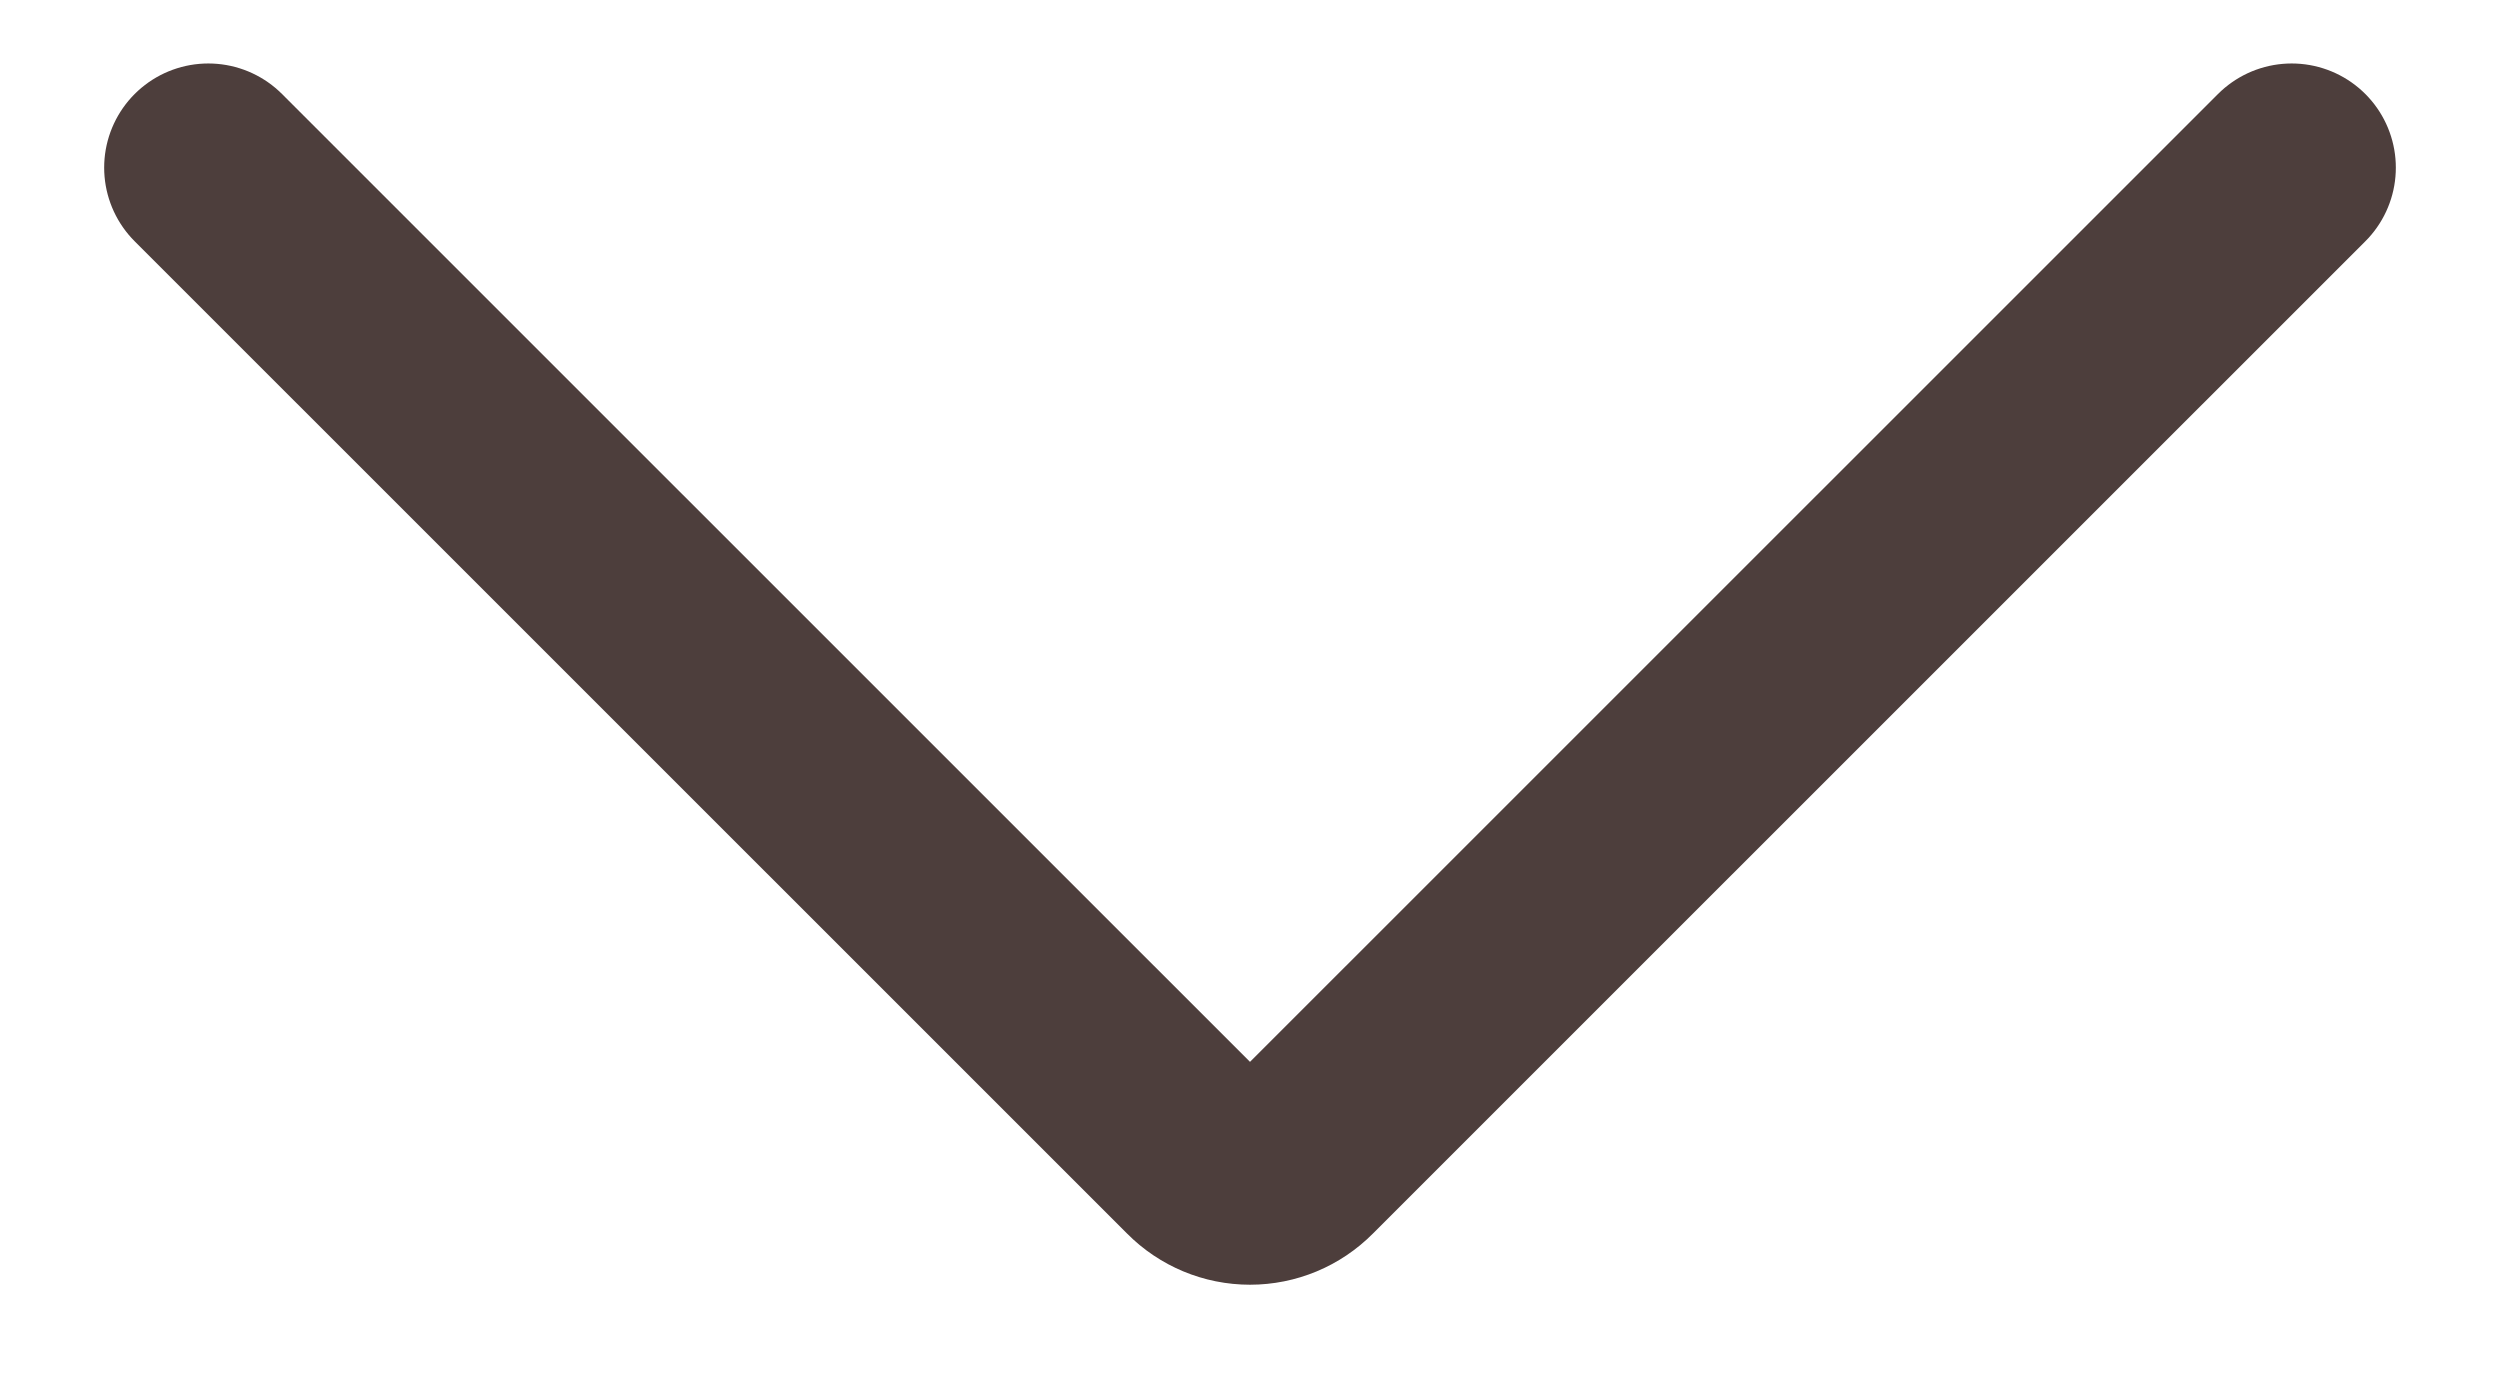 <?xml version="1.0" encoding="UTF-8"?>
<svg width="18px" height="10px" viewBox="0 0 18 10" version="1.1" xmlns="http://www.w3.org/2000/svg" xmlns:xlink="http://www.w3.org/1999/xlink">
    <title>Path</title>
    <g id="Symbols" stroke="none" stroke-width="1" fill="none" fill-rule="evenodd" stroke-linecap="round" stroke-linejoin="round">
        <g id="Menubar" transform="translate(-474, -10)" stroke="#4D3E3C" stroke-width="1.5">
            <g id="Menu-bar" transform="translate(246, 0)">
                <g id="Menu" transform="translate(0, 6)">
                    <g id="Group-Copy" transform="translate(229.5, 5.207)">
                        <path d="M15,0 L7.853,7.146 C7.76,7.24 7.633,7.293 7.5,7.293 C7.367,7.293 7.24,7.24 7.147,7.146 L0,0" id="Path"></path>
                    </g>
                </g>
            </g>
        </g>
    </g>
</svg>
